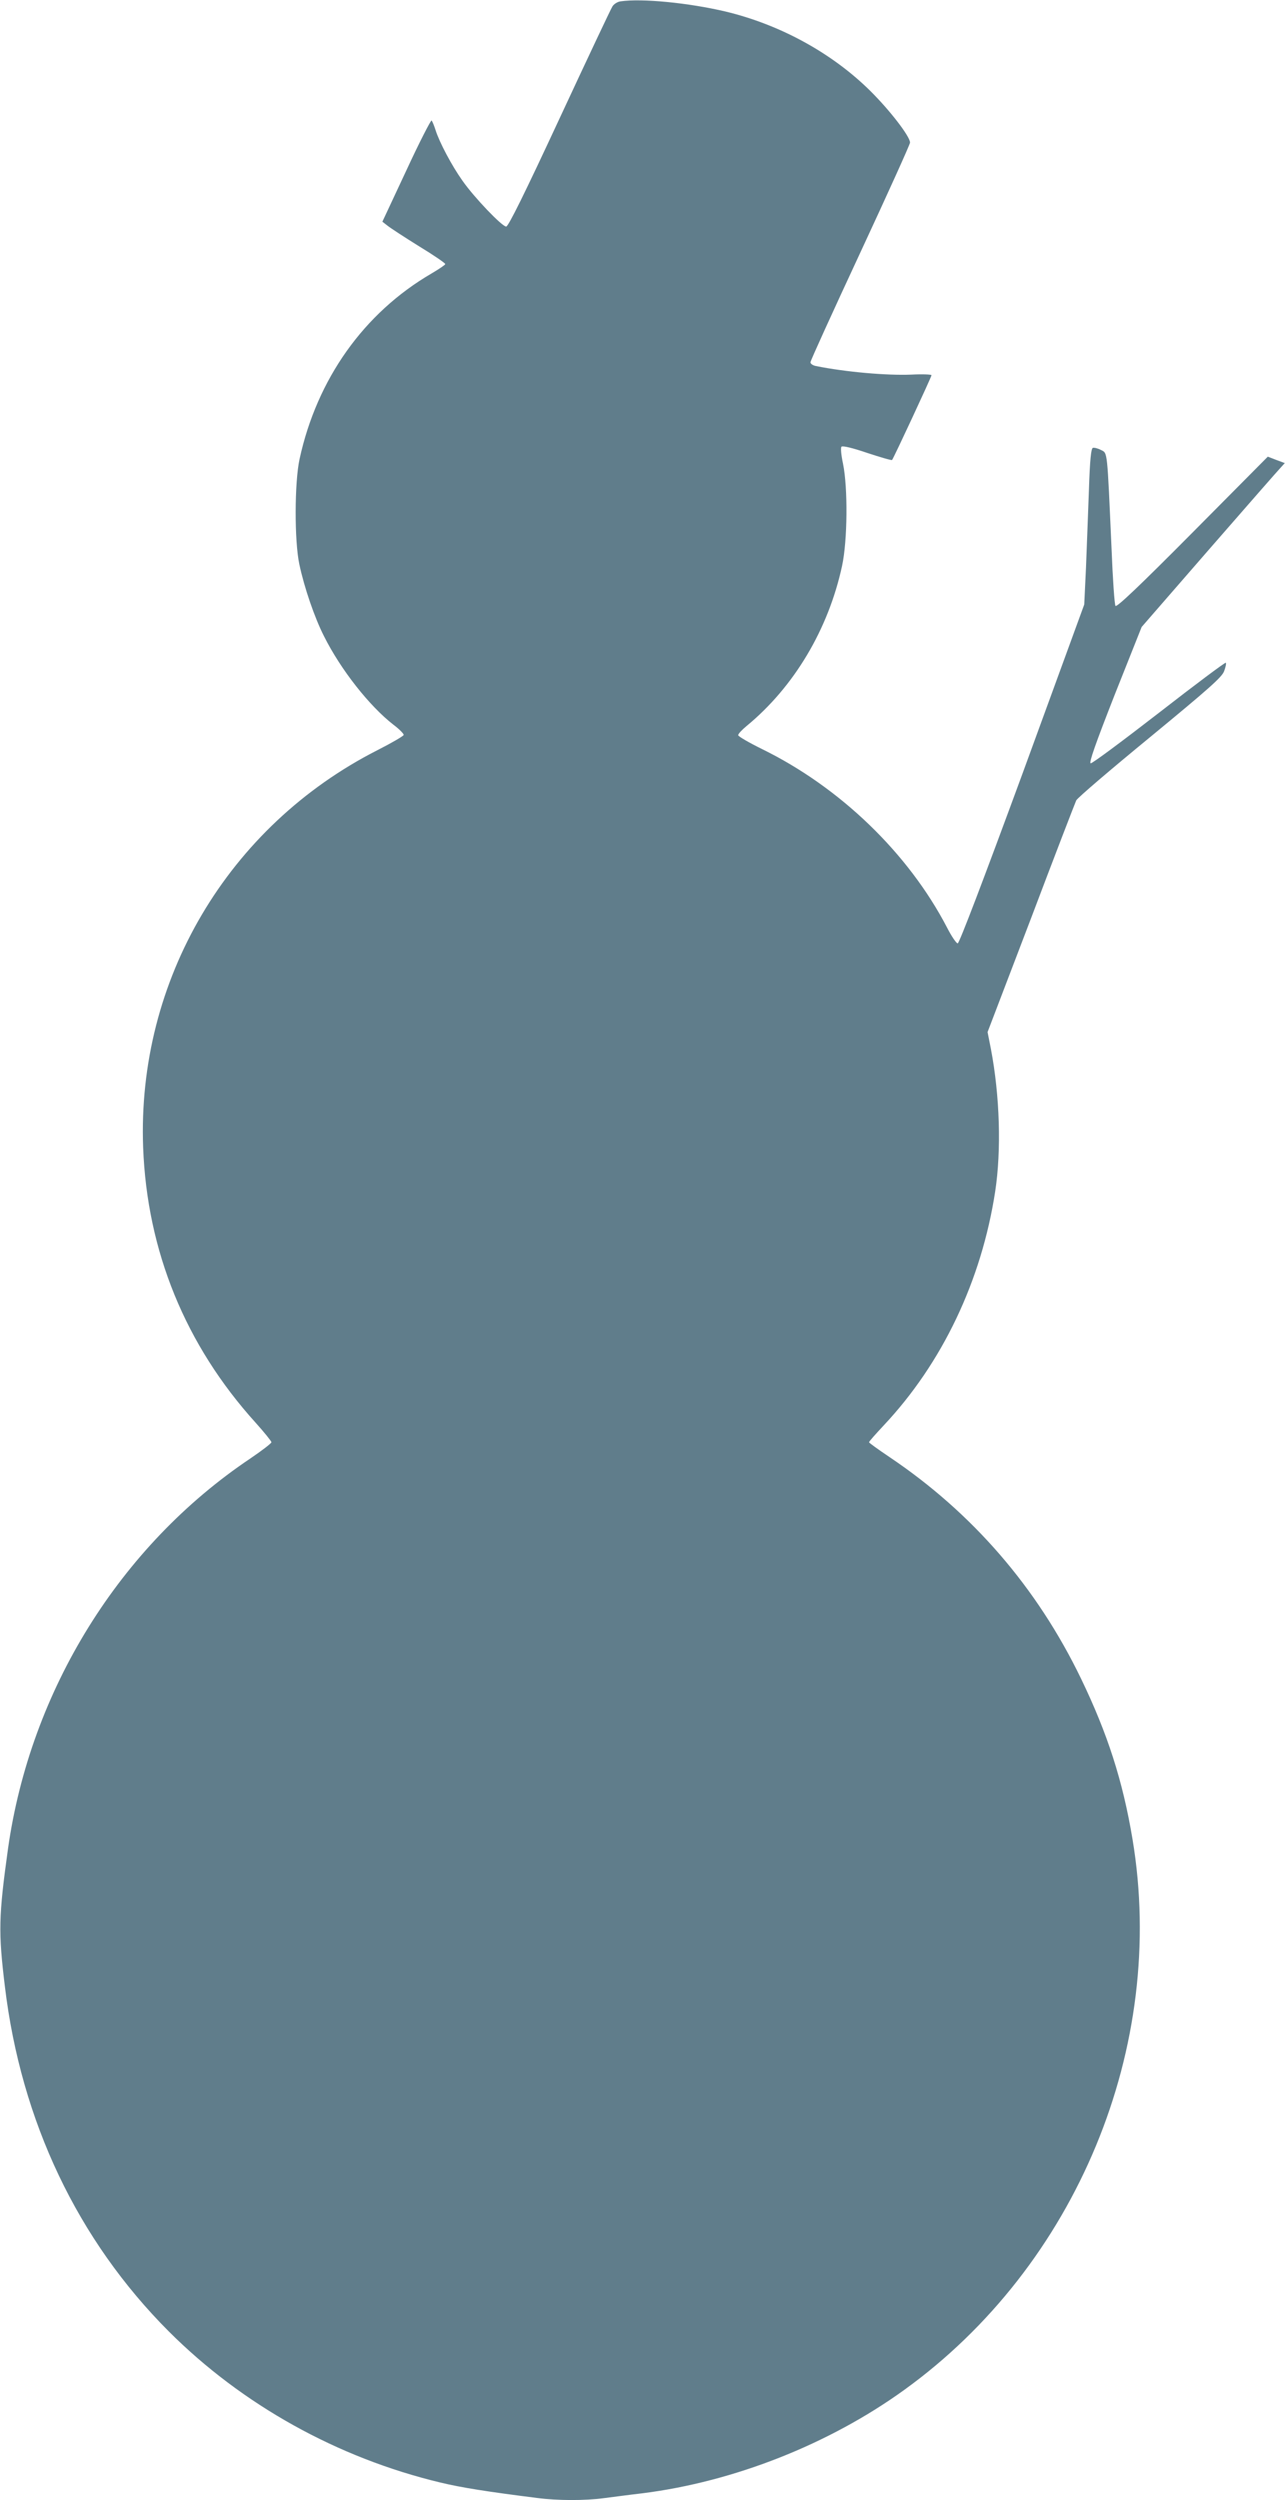 <?xml version="1.0" standalone="no"?>
<!DOCTYPE svg PUBLIC "-//W3C//DTD SVG 20010904//EN"
 "http://www.w3.org/TR/2001/REC-SVG-20010904/DTD/svg10.dtd">
<svg version="1.0" xmlns="http://www.w3.org/2000/svg"
 width="658pt" height="1280pt" viewBox="0 0 658 1280"
 preserveAspectRatio="xMidYMid meet">
<g transform="translate(0,1280) scale(0.1,-0.1)"
fill="#607d8b" stroke="none">
<path d="M3177 12793 c-15 -2 -34 -14 -41 -26 -8 -12 -130 -271 -271 -574
-178 -383 -262 -553 -273 -553 -21 0 -164 149 -224 235 -54 76 -118 196 -138
260 -7 22 -16 44 -20 48 -3 4 -62 -110 -129 -255 l-123 -263 27 -21 c15 -12
87 -59 161 -105 74 -45 134 -86 134 -91 0 -4 -31 -25 -70 -48 -347 -202 -587
-541 -676 -950 -26 -120 -27 -419 -1 -540 25 -118 78 -273 126 -367 86 -172
232 -357 355 -453 31 -23 55 -48 53 -53 -2 -6 -62 -41 -133 -77 -767 -390
-1233 -1178 -1201 -2035 20 -530 216 -1011 576 -1409 45 -50 81 -95 81 -100
-1 -6 -49 -43 -108 -83 -668 -448 -1126 -1186 -1241 -1998 -48 -346 -50 -426
-16 -705 83 -691 373 -1299 839 -1766 377 -377 865 -648 1391 -774 108 -26
241 -47 495 -79 106 -14 246 -14 342 -1 40 5 129 17 198 25 468 59 955 251
1340 529 882 636 1347 1757 1169 2821 -50 299 -128 540 -263 820 -226 468
-557 850 -981 1135 -58 39 -105 73 -105 76 0 4 34 42 75 86 300 319 501 741
571 1198 32 210 24 489 -22 730 l-17 86 222 581 c121 320 226 592 232 605 6
13 176 158 377 323 301 248 368 307 380 338 8 21 12 40 9 44 -3 3 -157 -112
-342 -256 -186 -144 -343 -261 -350 -259 -10 2 25 101 123 351 l138 347 346
398 c190 218 355 407 367 419 l20 22 -43 16 -44 17 -386 -389 c-272 -274 -388
-384 -394 -375 -5 7 -14 137 -20 290 -23 512 -20 491 -54 508 -17 9 -35 13
-42 11 -9 -4 -15 -61 -20 -214 -4 -114 -11 -293 -15 -398 l-9 -190 -317 -868
c-199 -541 -323 -867 -331 -867 -7 0 -32 37 -55 82 -198 380 -547 717 -947
913 -67 33 -122 65 -122 71 0 7 19 27 43 47 244 201 419 496 489 820 28 131
30 398 5 522 -10 47 -13 83 -8 88 6 6 59 -7 132 -32 67 -22 125 -39 127 -36 7
7 202 426 202 434 0 4 -47 6 -104 3 -125 -5 -334 13 -488 44 -16 3 -28 12 -28
19 0 8 115 260 255 561 140 301 255 555 255 564 0 31 -102 164 -204 265 -195
193 -461 339 -741 406 -191 45 -429 68 -538 52z"/>
</g>
</svg>
